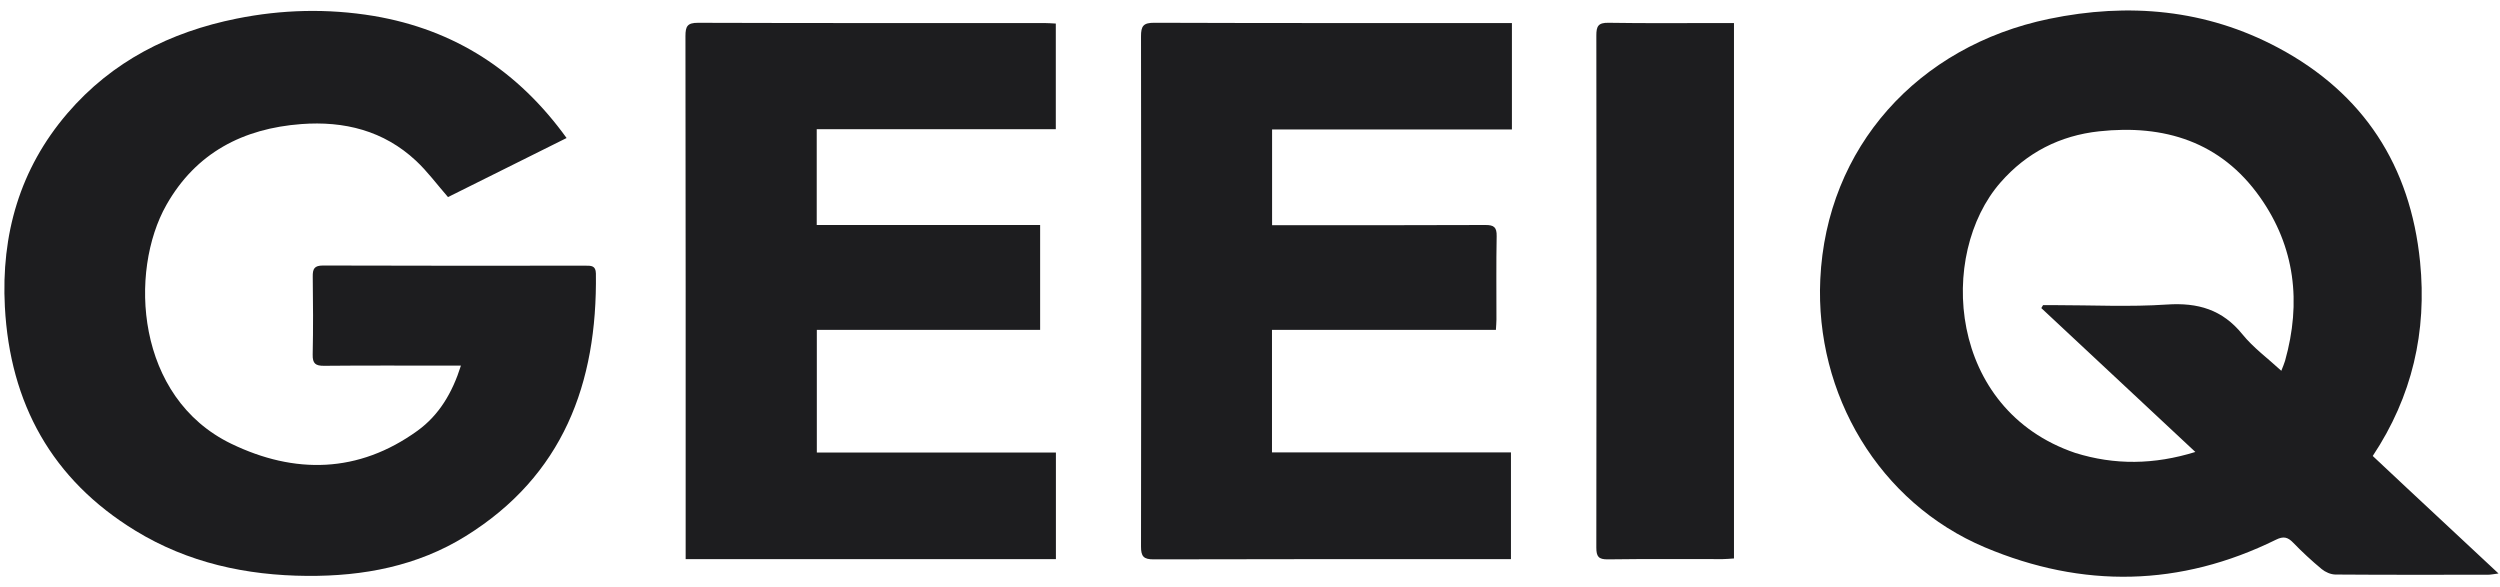 <?xml version="1.0" encoding="UTF-8"?> <svg xmlns="http://www.w3.org/2000/svg" width="149" height="35" viewBox="0 0 149 35" fill="none"><path d="M143.416 29.052C145.232 30.748 147.015 32.412 148.911 34.18C148.598 34.219 148.447 34.254 148.295 34.254C145.26 34.257 142.226 34.265 139.191 34.242C138.914 34.24 138.589 34.097 138.372 33.917C137.777 33.423 137.207 32.895 136.669 32.34C136.344 32.005 136.091 31.948 135.649 32.166C129.942 34.978 124.122 35.077 118.302 32.623C111.993 29.962 108.173 23.497 108.489 16.651C108.852 8.78 114.308 2.746 122.124 1.125C126.852 0.145 131.472 0.547 135.783 2.848C140.872 5.565 143.665 9.879 144.237 15.608C144.651 19.764 143.771 23.629 141.415 27.176C142.079 27.798 142.732 28.409 143.416 29.052ZM123.683 26.994C126.042 27.73 128.392 27.697 130.843 26.937C127.733 24.032 124.698 21.197 121.662 18.362C121.697 18.303 121.731 18.245 121.766 18.186C121.989 18.186 122.213 18.186 122.437 18.186C124.675 18.186 126.922 18.3 129.15 18.15C130.998 18.027 132.453 18.45 133.646 19.922C134.292 20.721 135.151 21.347 135.966 22.099C136.064 21.842 136.141 21.676 136.19 21.503C137.165 18.026 136.791 14.716 134.694 11.749C132.36 8.445 128.992 7.406 125.105 7.827C122.775 8.08 120.794 9.088 119.233 10.871C115.474 15.165 116.089 24.414 123.683 26.994Z" fill="#1D1D1F"></path><path d="M22.276 0.951C27.129 1.776 30.884 4.232 33.769 8.226C31.358 9.427 29.009 10.597 26.701 11.746C26.037 10.984 25.476 10.22 24.796 9.584C22.872 7.784 20.514 7.202 17.953 7.395C14.486 7.657 11.684 9.101 9.92 12.209C7.664 16.187 8.089 23.695 13.784 26.448C17.555 28.271 21.364 28.216 24.883 25.672C26.163 24.746 26.958 23.417 27.471 21.791C27.165 21.791 26.945 21.791 26.725 21.791C24.255 21.791 21.785 21.778 19.315 21.802C18.802 21.806 18.625 21.666 18.636 21.135C18.668 19.587 18.661 18.038 18.64 16.489C18.633 16.026 18.727 15.823 19.258 15.825C24.469 15.844 29.681 15.838 34.893 15.834C35.229 15.834 35.508 15.825 35.515 16.3C35.606 22.853 33.554 28.359 27.745 31.959C24.873 33.74 21.656 34.347 18.313 34.323C14.674 34.297 11.203 33.544 8.068 31.627C3.092 28.584 0.595 24.043 0.29 18.284C0.063 13.989 1.171 10.073 4.014 6.758C6.682 3.646 10.145 1.906 14.11 1.108C16.799 0.568 19.508 0.494 22.276 0.951Z" fill="#1D1D1F"></path><path d="M90.11 6.866C90.11 7.171 90.11 7.416 90.11 7.717C85.31 7.717 80.587 7.717 75.816 7.717C75.816 9.624 75.816 11.475 75.816 13.421C76.047 13.421 76.289 13.421 76.53 13.421C80.529 13.421 84.527 13.429 88.526 13.41C89.041 13.407 89.211 13.543 89.201 14.073C89.169 15.726 89.19 17.381 89.188 19.035C89.188 19.219 89.169 19.404 89.156 19.659C84.702 19.659 80.277 19.659 75.81 19.659C75.81 22.124 75.81 24.517 75.81 26.964C80.551 26.964 85.274 26.964 90.053 26.964C90.053 29.093 90.053 31.17 90.053 33.325C89.818 33.325 89.592 33.325 89.367 33.325C82.5 33.325 75.633 33.317 68.766 33.338C68.158 33.34 68.003 33.167 68.004 32.568C68.022 22.435 68.023 12.302 68.004 2.17C68.003 1.548 68.144 1.355 68.797 1.357C75.642 1.382 82.488 1.373 89.334 1.373C89.56 1.373 89.787 1.373 90.11 1.373C90.11 3.223 90.11 5.014 90.11 6.866Z" fill="#1D1D1F"></path><path d="M61.565 33.325C54.645 33.325 47.787 33.325 40.865 33.325C40.865 32.996 40.865 32.77 40.865 32.544C40.865 22.411 40.87 12.279 40.853 2.147C40.853 1.568 40.969 1.357 41.602 1.359C48.489 1.382 55.377 1.373 62.264 1.374C62.469 1.374 62.674 1.392 62.926 1.404C62.926 3.5 62.926 5.561 62.926 7.702C58.195 7.702 53.458 7.702 48.677 7.702C48.677 9.632 48.677 11.483 48.677 13.411C53.101 13.411 57.525 13.411 61.992 13.411C61.992 15.527 61.992 17.566 61.992 19.659C57.549 19.659 53.141 19.659 48.683 19.659C48.683 22.107 48.683 24.5 48.683 26.969C53.413 26.969 58.151 26.969 62.932 26.969C62.932 29.106 62.932 31.168 62.932 33.325C62.491 33.325 62.059 33.325 61.565 33.325Z" fill="#1D1D1F"></path><path d="M103.345 10.774C103.345 18.302 103.345 25.768 103.345 33.284C103.08 33.3 102.878 33.323 102.676 33.323C100.395 33.326 98.114 33.306 95.833 33.338C95.267 33.346 95.14 33.168 95.141 32.626C95.156 22.456 95.156 12.287 95.142 2.117C95.141 1.569 95.25 1.348 95.861 1.358C98.12 1.395 100.38 1.373 102.64 1.373C102.844 1.373 103.048 1.373 103.345 1.373C103.345 4.53 103.345 7.621 103.345 10.774Z" fill="#1D1D1F"></path></svg> 